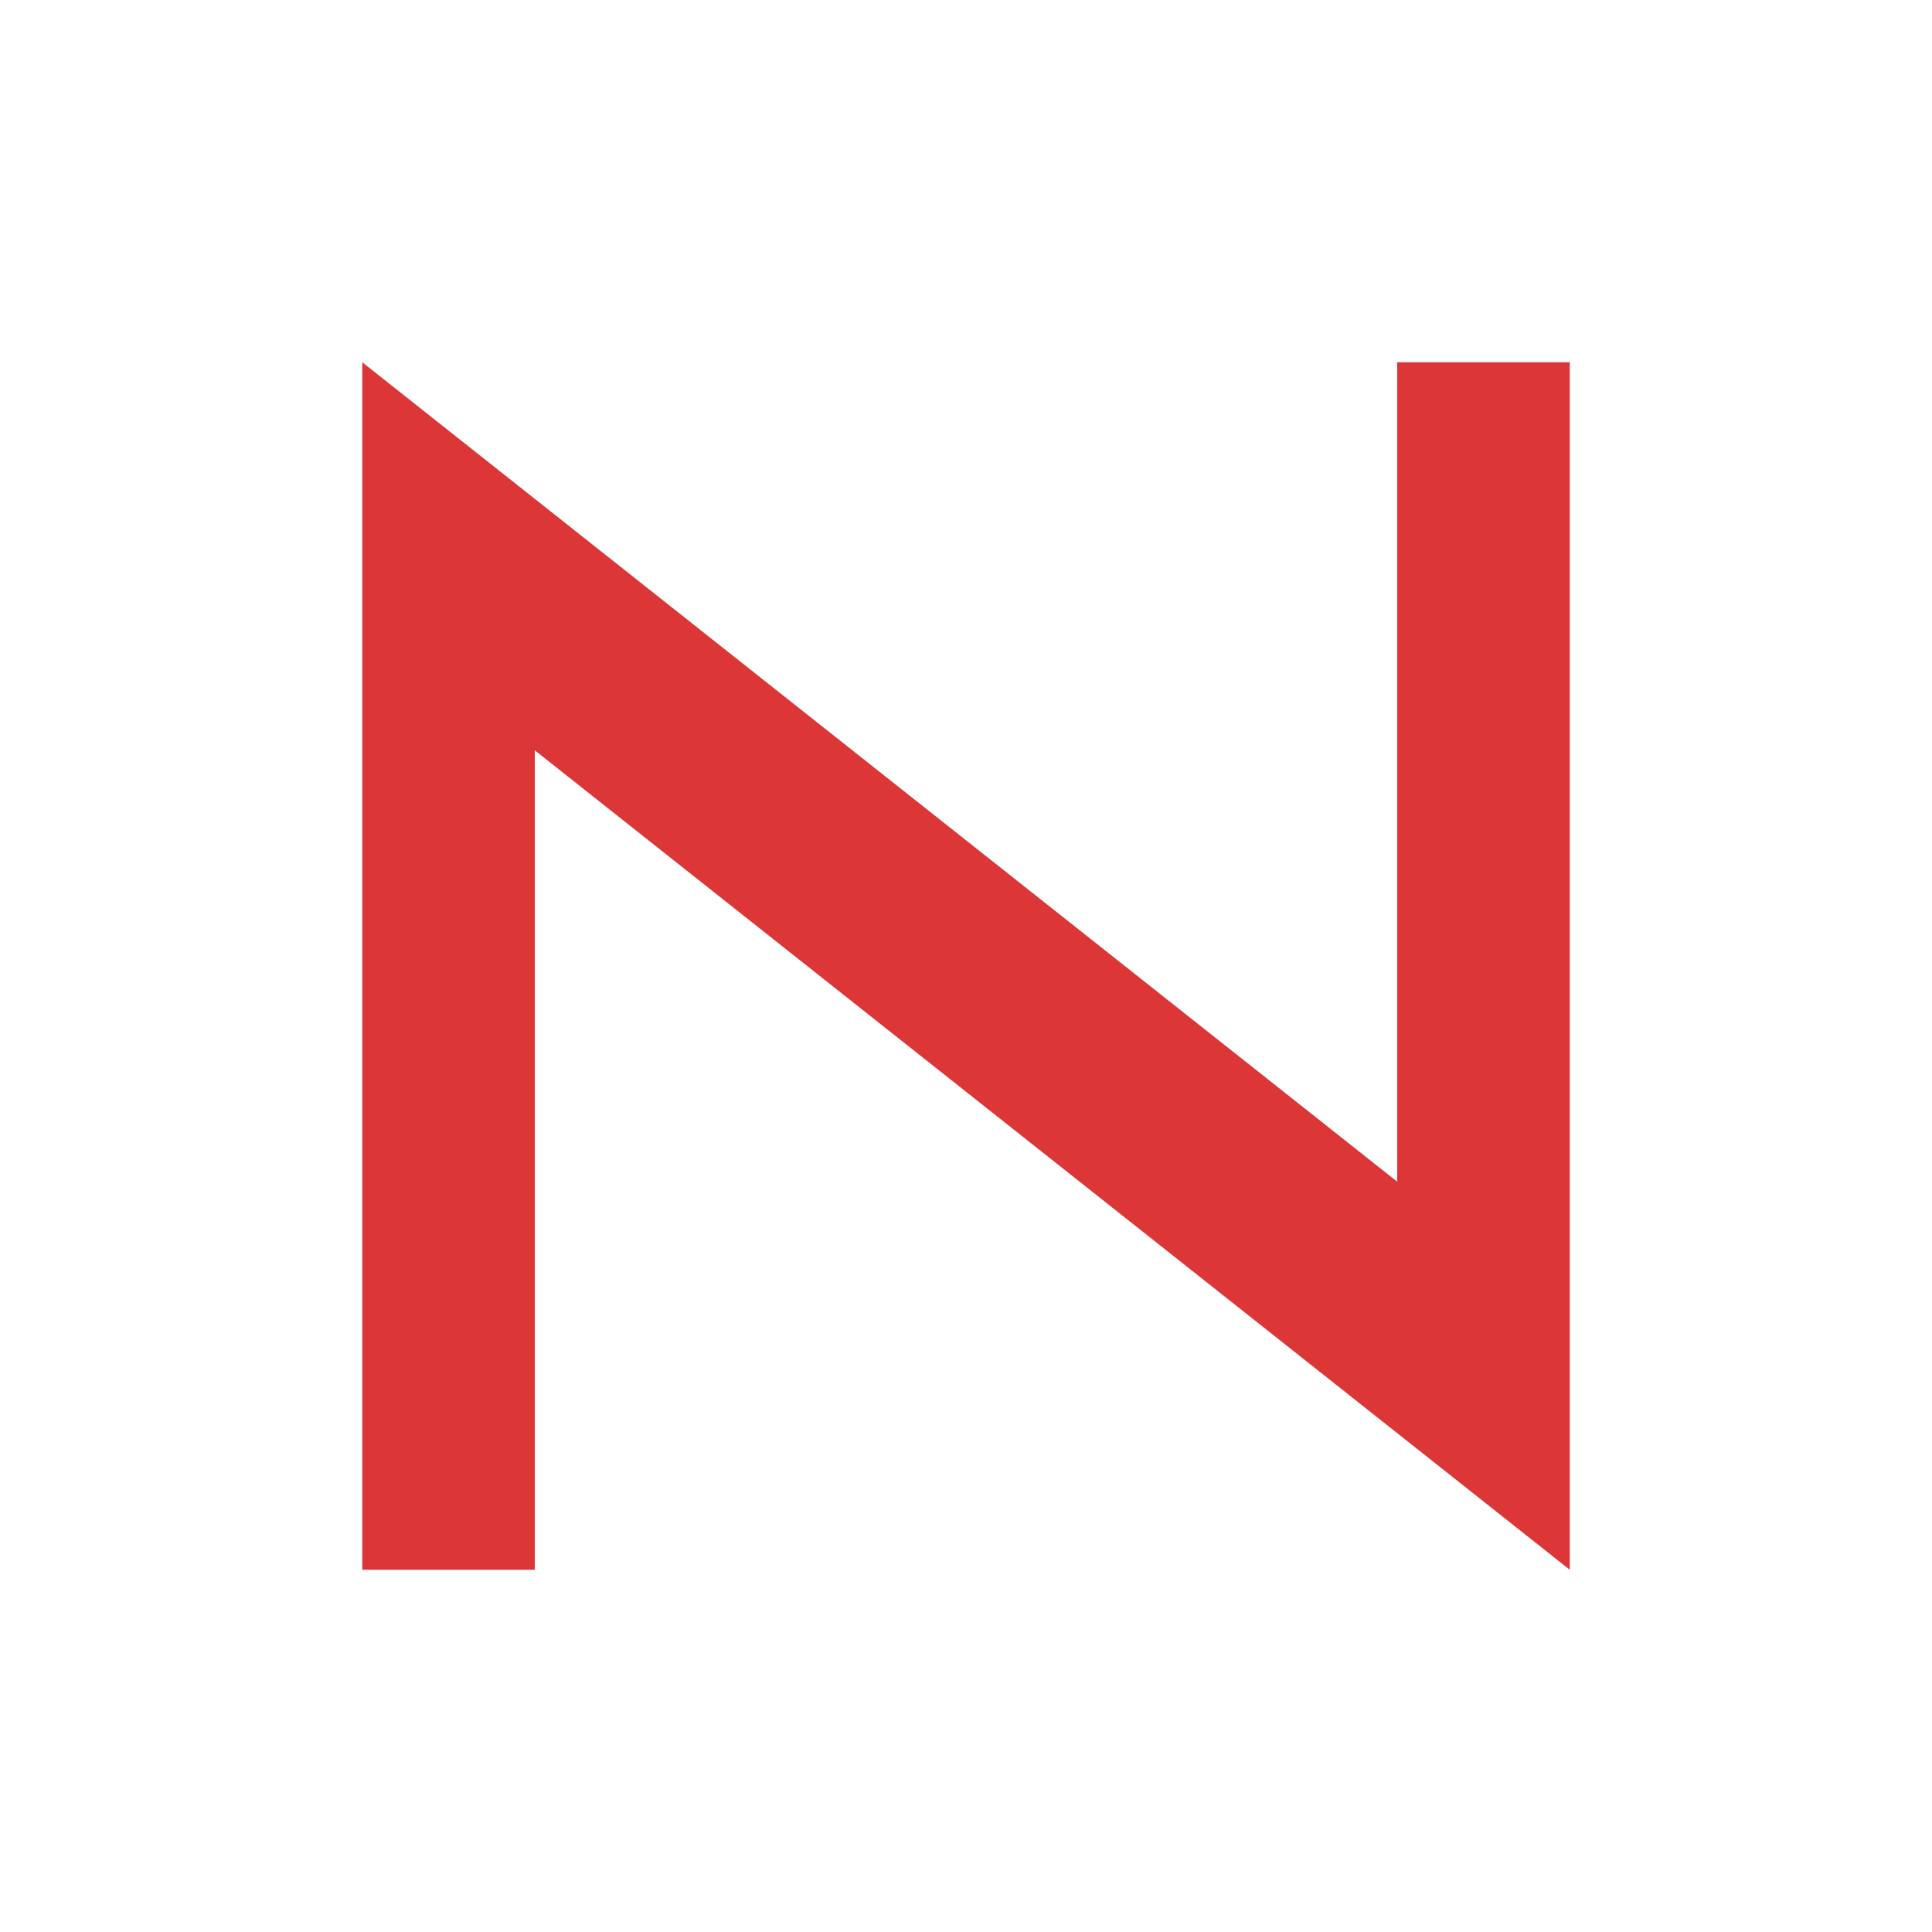 <svg xmlns="http://www.w3.org/2000/svg" viewBox="0 0 16 16">
 <path d="m 3 13 0 -10 8.571 6.786 0 -6.786 1.429 0 l 0 10 -8.571 -6.786 0 6.786" style="fill:#dc3636;fill-opacity:1;stroke:none;fill-rule:evenodd"/>
</svg>

